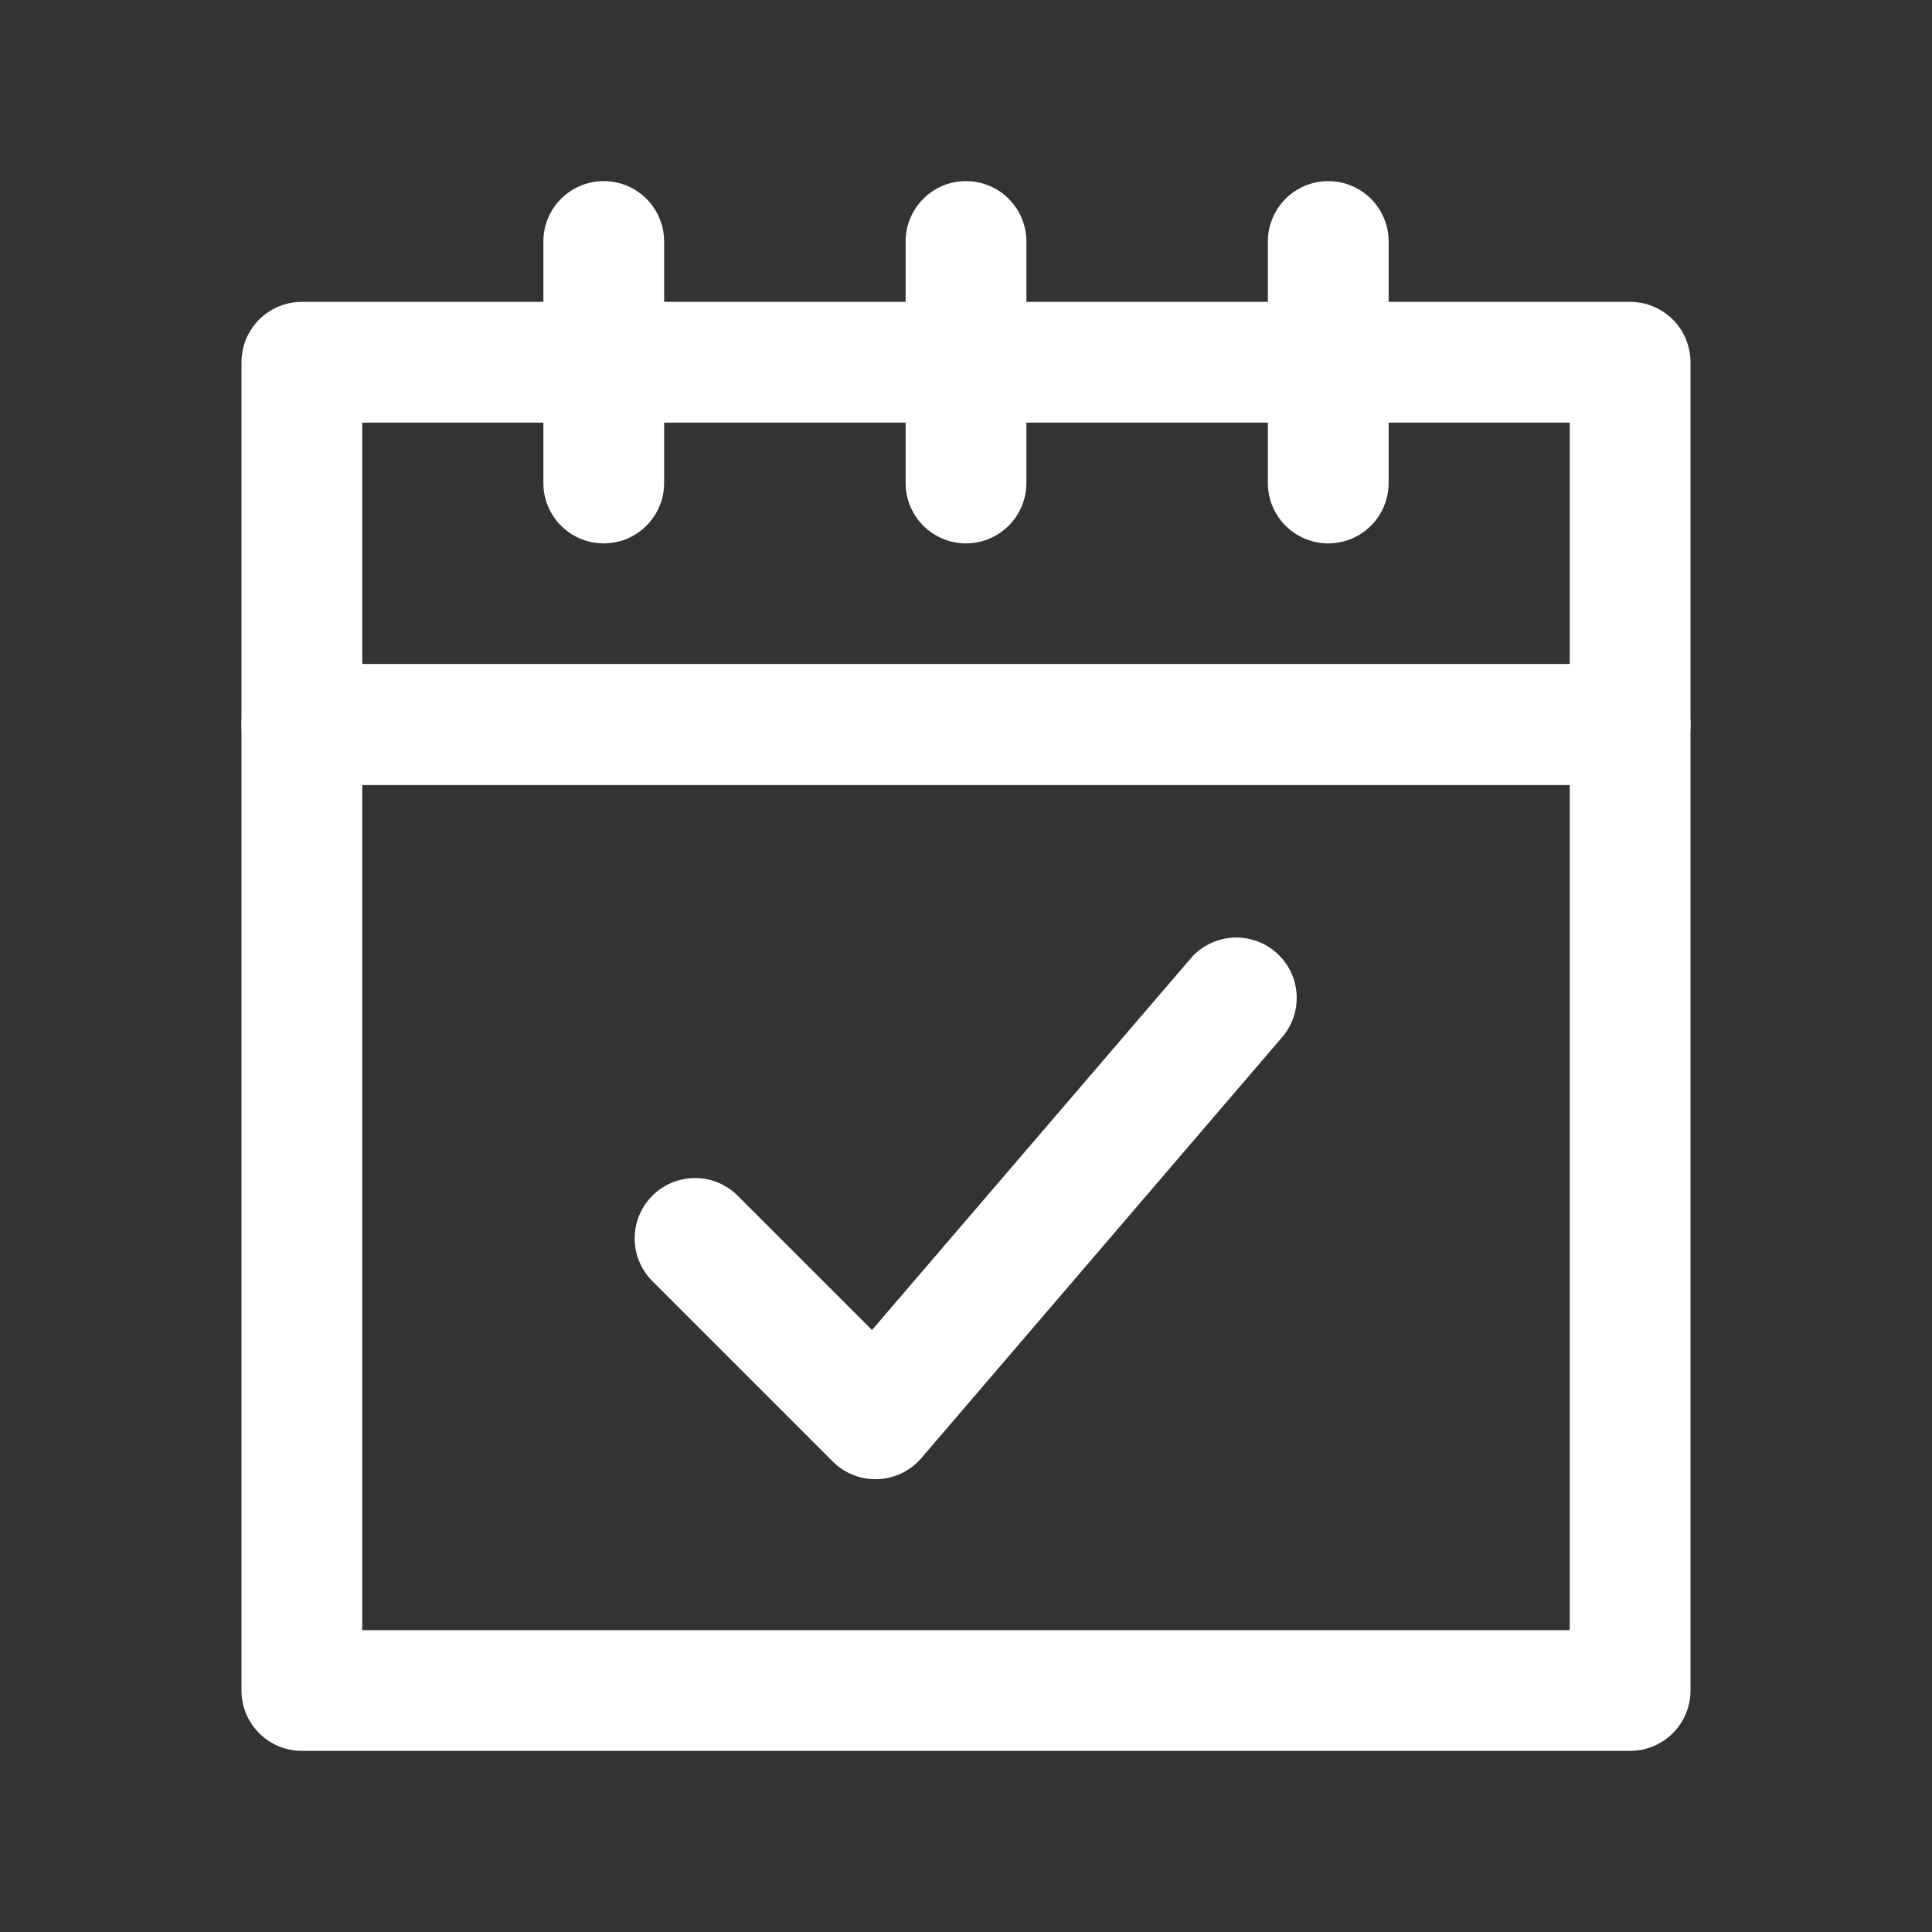 <?xml version="1.0" ?><svg fill="white" data-name="Layer 1" id="Layer_1" viewBox="0 0 32 32" xmlns="http://www.w3.org/2000/svg"><rect x="0" y="0" width="32" height="32" fill="#333333" stroke="none"/><path d="M27,29H5a1,1,0,0,1-1-1V12a1,1,0,0,1,1-1H27a1,1,0,0,1,1,1V28A1,1,0,0,1,27,29ZM6,27H26V13H6Z"/><path d="M27,13H5a1,1,0,0,1-1-1V6A1,1,0,0,1,5,5H27a1,1,0,0,1,1,1v6A1,1,0,0,1,27,13ZM6,11H26V7H6Z"/><path d="M16,9a1,1,0,0,1-1-1V4a1,1,0,0,1,2,0V8A1,1,0,0,1,16,9Z"/><path d="M10,9A1,1,0,0,1,9,8V4a1,1,0,0,1,2,0V8A1,1,0,0,1,10,9Z"/><path d="M22,9a1,1,0,0,1-1-1V4a1,1,0,0,1,2,0V8A1,1,0,0,1,22,9Z"/><path d="M14.5,24.5a1,1,0,0,1-.707-.293l-3-3a1,1,0,0,1,1.414-1.414l2.236,2.236,5.3-6.179a1,1,0,0,1,1.518,1.3l-6,7a1,1,0,0,1-.721.349Z"/></svg>